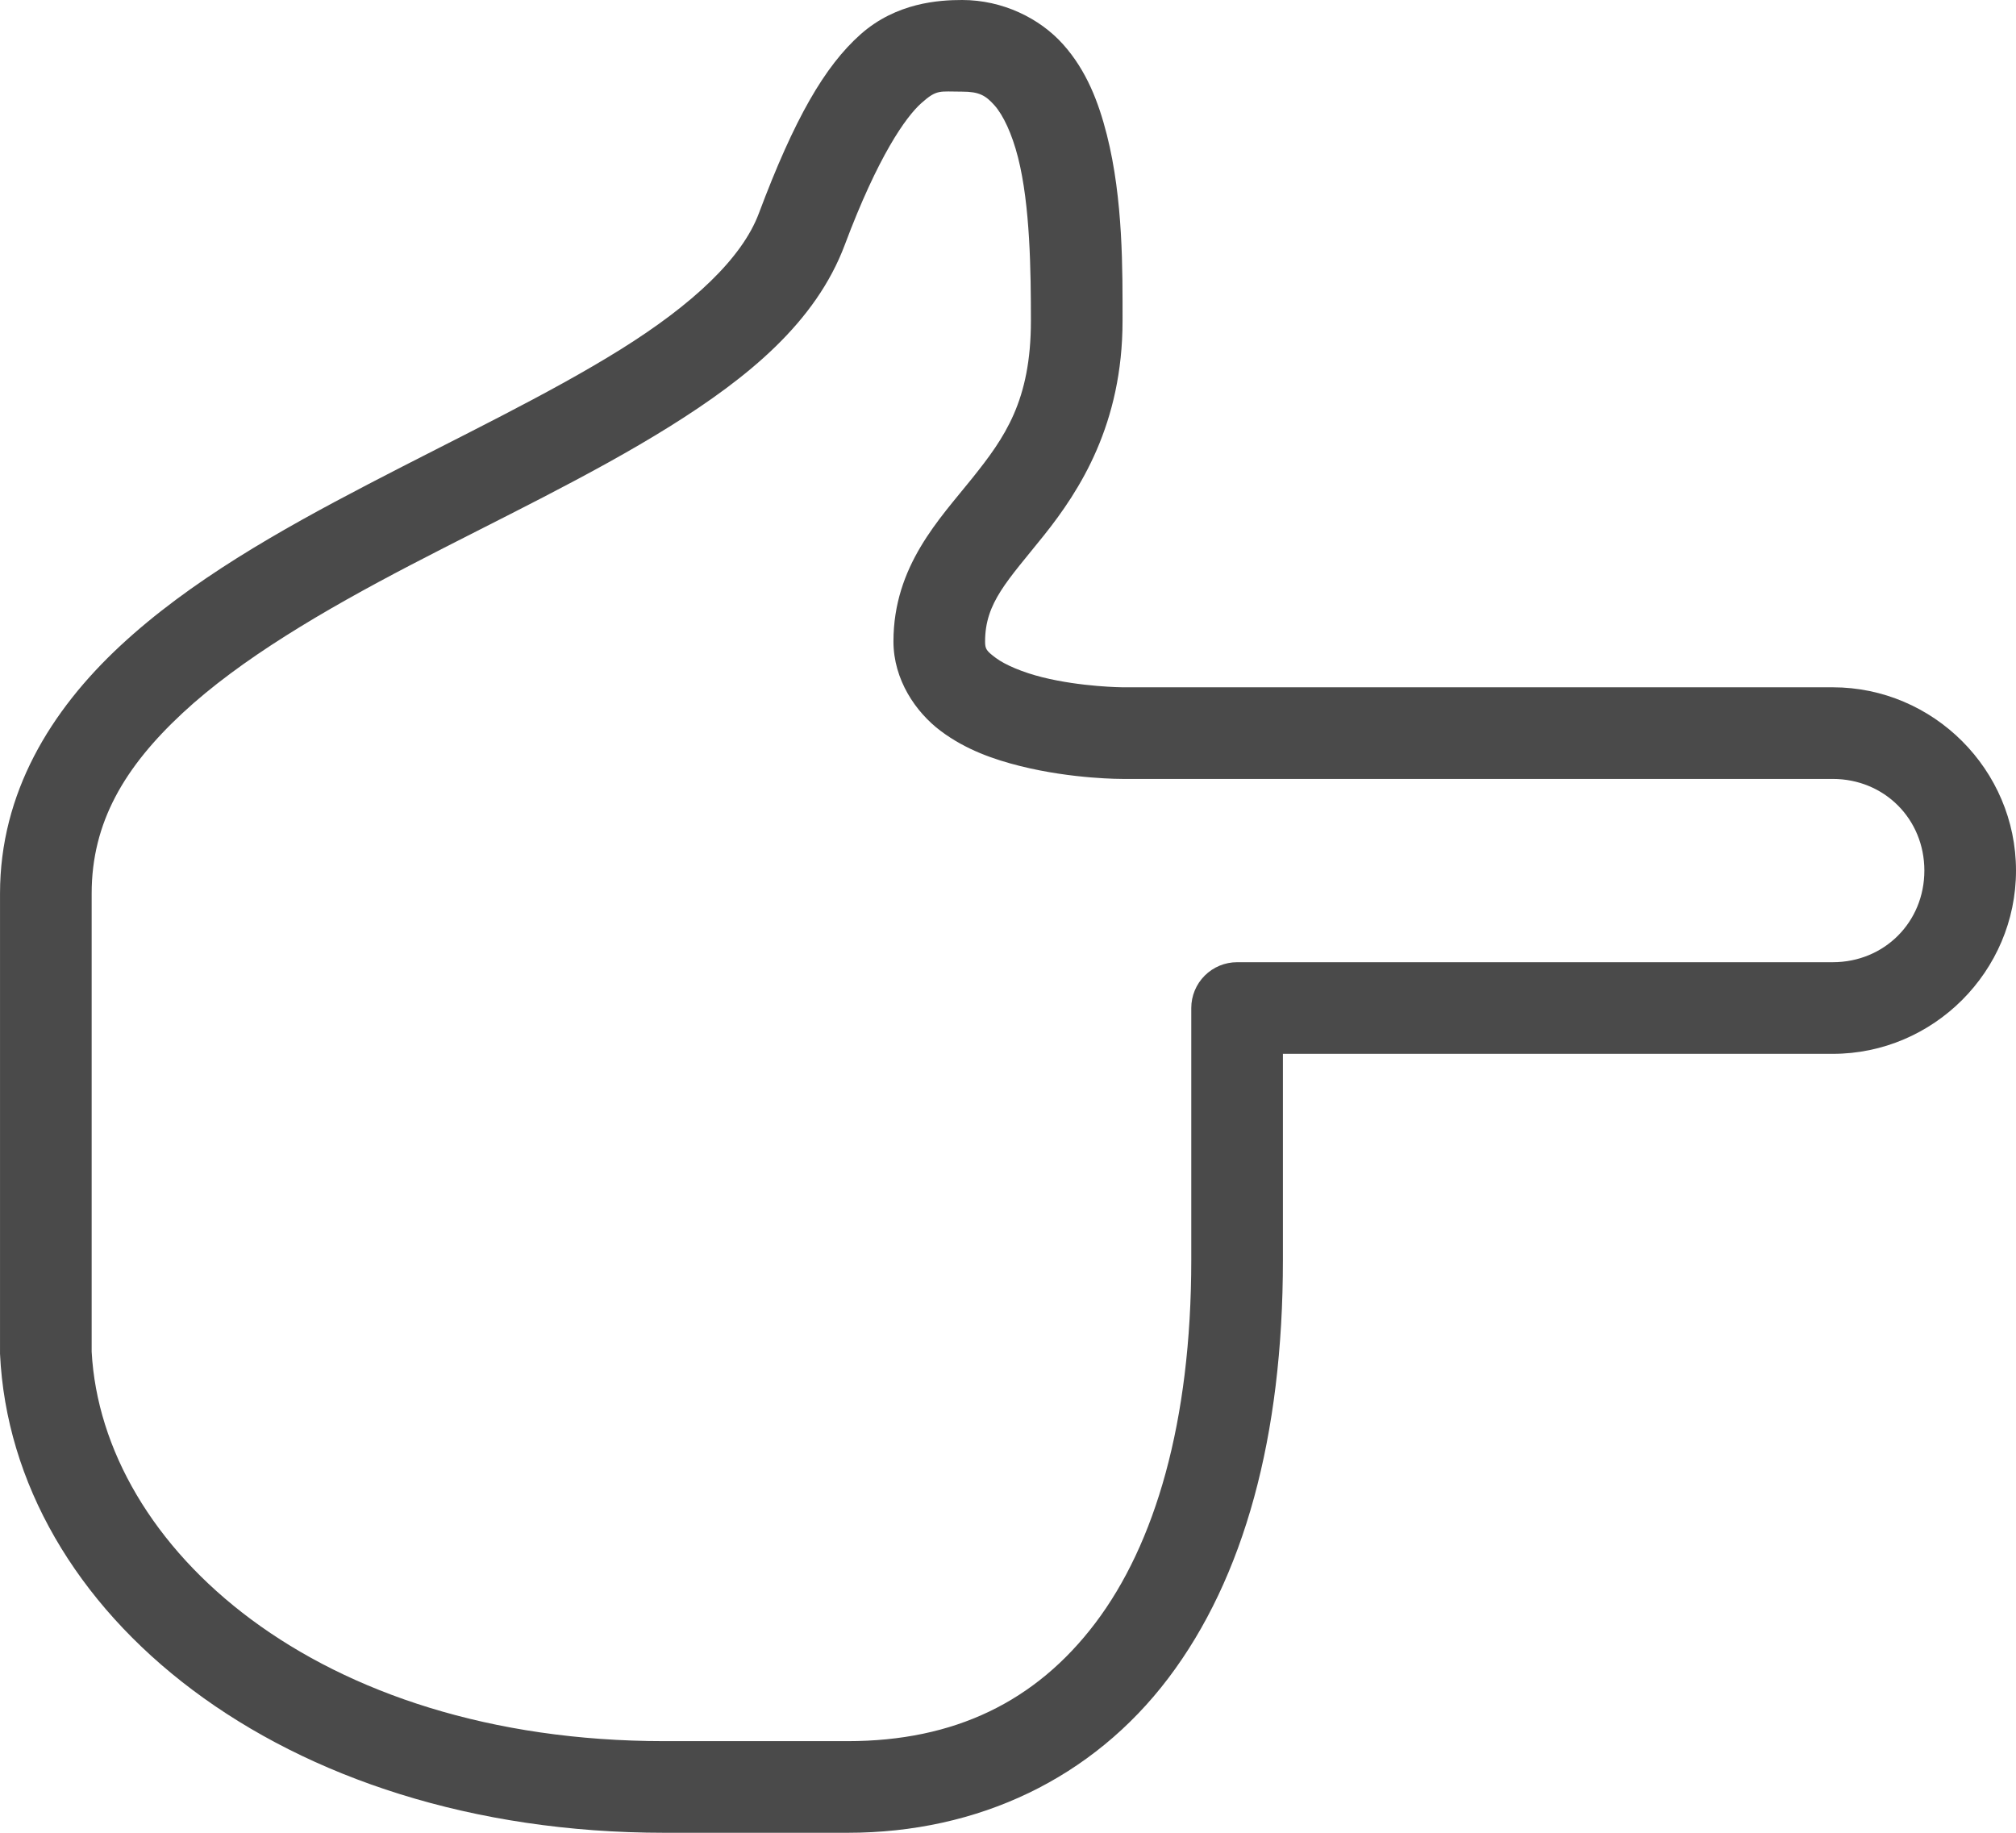 <?xml version="1.0" encoding="UTF-8"?> <svg xmlns="http://www.w3.org/2000/svg" width="88" height="80" viewBox="0 0 88 80" fill="none"> <path d="M88 38C88 33.603 84.397 30 80 30L49 30C49 30 47.196 29.986 45.5 29.562C44.652 29.351 43.878 29.025 43.469 28.719C43.06 28.412 43 28.333 43 28C43 26.3 43.981 25.352 45.563 23.375C47.144 21.398 49 18.5 49 14C49 11.833 49.033 8.71 48.313 5.875C47.952 4.458 47.429 3.082 46.407 1.938C45.384 0.793 43.761 0 42 0C41 0 39.128 0.109 37.563 1.5C35.998 2.891 34.677 5.176 33.125 9.312C32.388 11.28 30.224 13.296 27.094 15.25C23.964 17.204 20.016 19.082 16.094 21.125C12.172 23.168 8.282 25.368 5.251 28.188C2.219 31.007 0.001 34.606 0.001 39V59C-0 59.031 -0 59.062 0.001 59.094C0.527 70.363 12.243 80 29 80H37C42.712 80 47.693 77.62 51 73.25C54.308 68.88 56 62.687 56 55L56 46H80C84.397 46 88 42.397 88 38ZM84 38C84 40.251 82.251 42 80 42L54 42C53.47 42 52.961 42.211 52.586 42.586C52.211 42.961 52 43.47 52 44V55C52 62.088 50.414 67.407 47.813 70.844C45.211 74.281 41.654 76 37 76H29C13.812 76 4.462 67.527 4.001 59V58.906V39C4.001 35.894 5.44 33.477 7.969 31.125C10.498 28.773 14.112 26.65 17.938 24.656C21.764 22.663 25.785 20.768 29.219 18.625C32.653 16.482 35.606 14.073 36.875 10.688C38.324 6.824 39.534 5.109 40.219 4.5C40.904 3.891 41 4 42 4C42.739 4 43.023 4.165 43.407 4.594C43.79 5.023 44.173 5.834 44.438 6.875C44.967 8.957 45 11.833 45 14C45 17.5 43.856 19.102 42.438 20.875C41.019 22.648 39 24.7 39 28C39 29.667 39.971 31.088 41.063 31.906C42.154 32.725 43.38 33.15 44.532 33.438C46.836 34.014 49 34 49 34L80 34C82.251 34 84 35.749 84 38Z" fill="#4A4A4A"></path> </svg> 